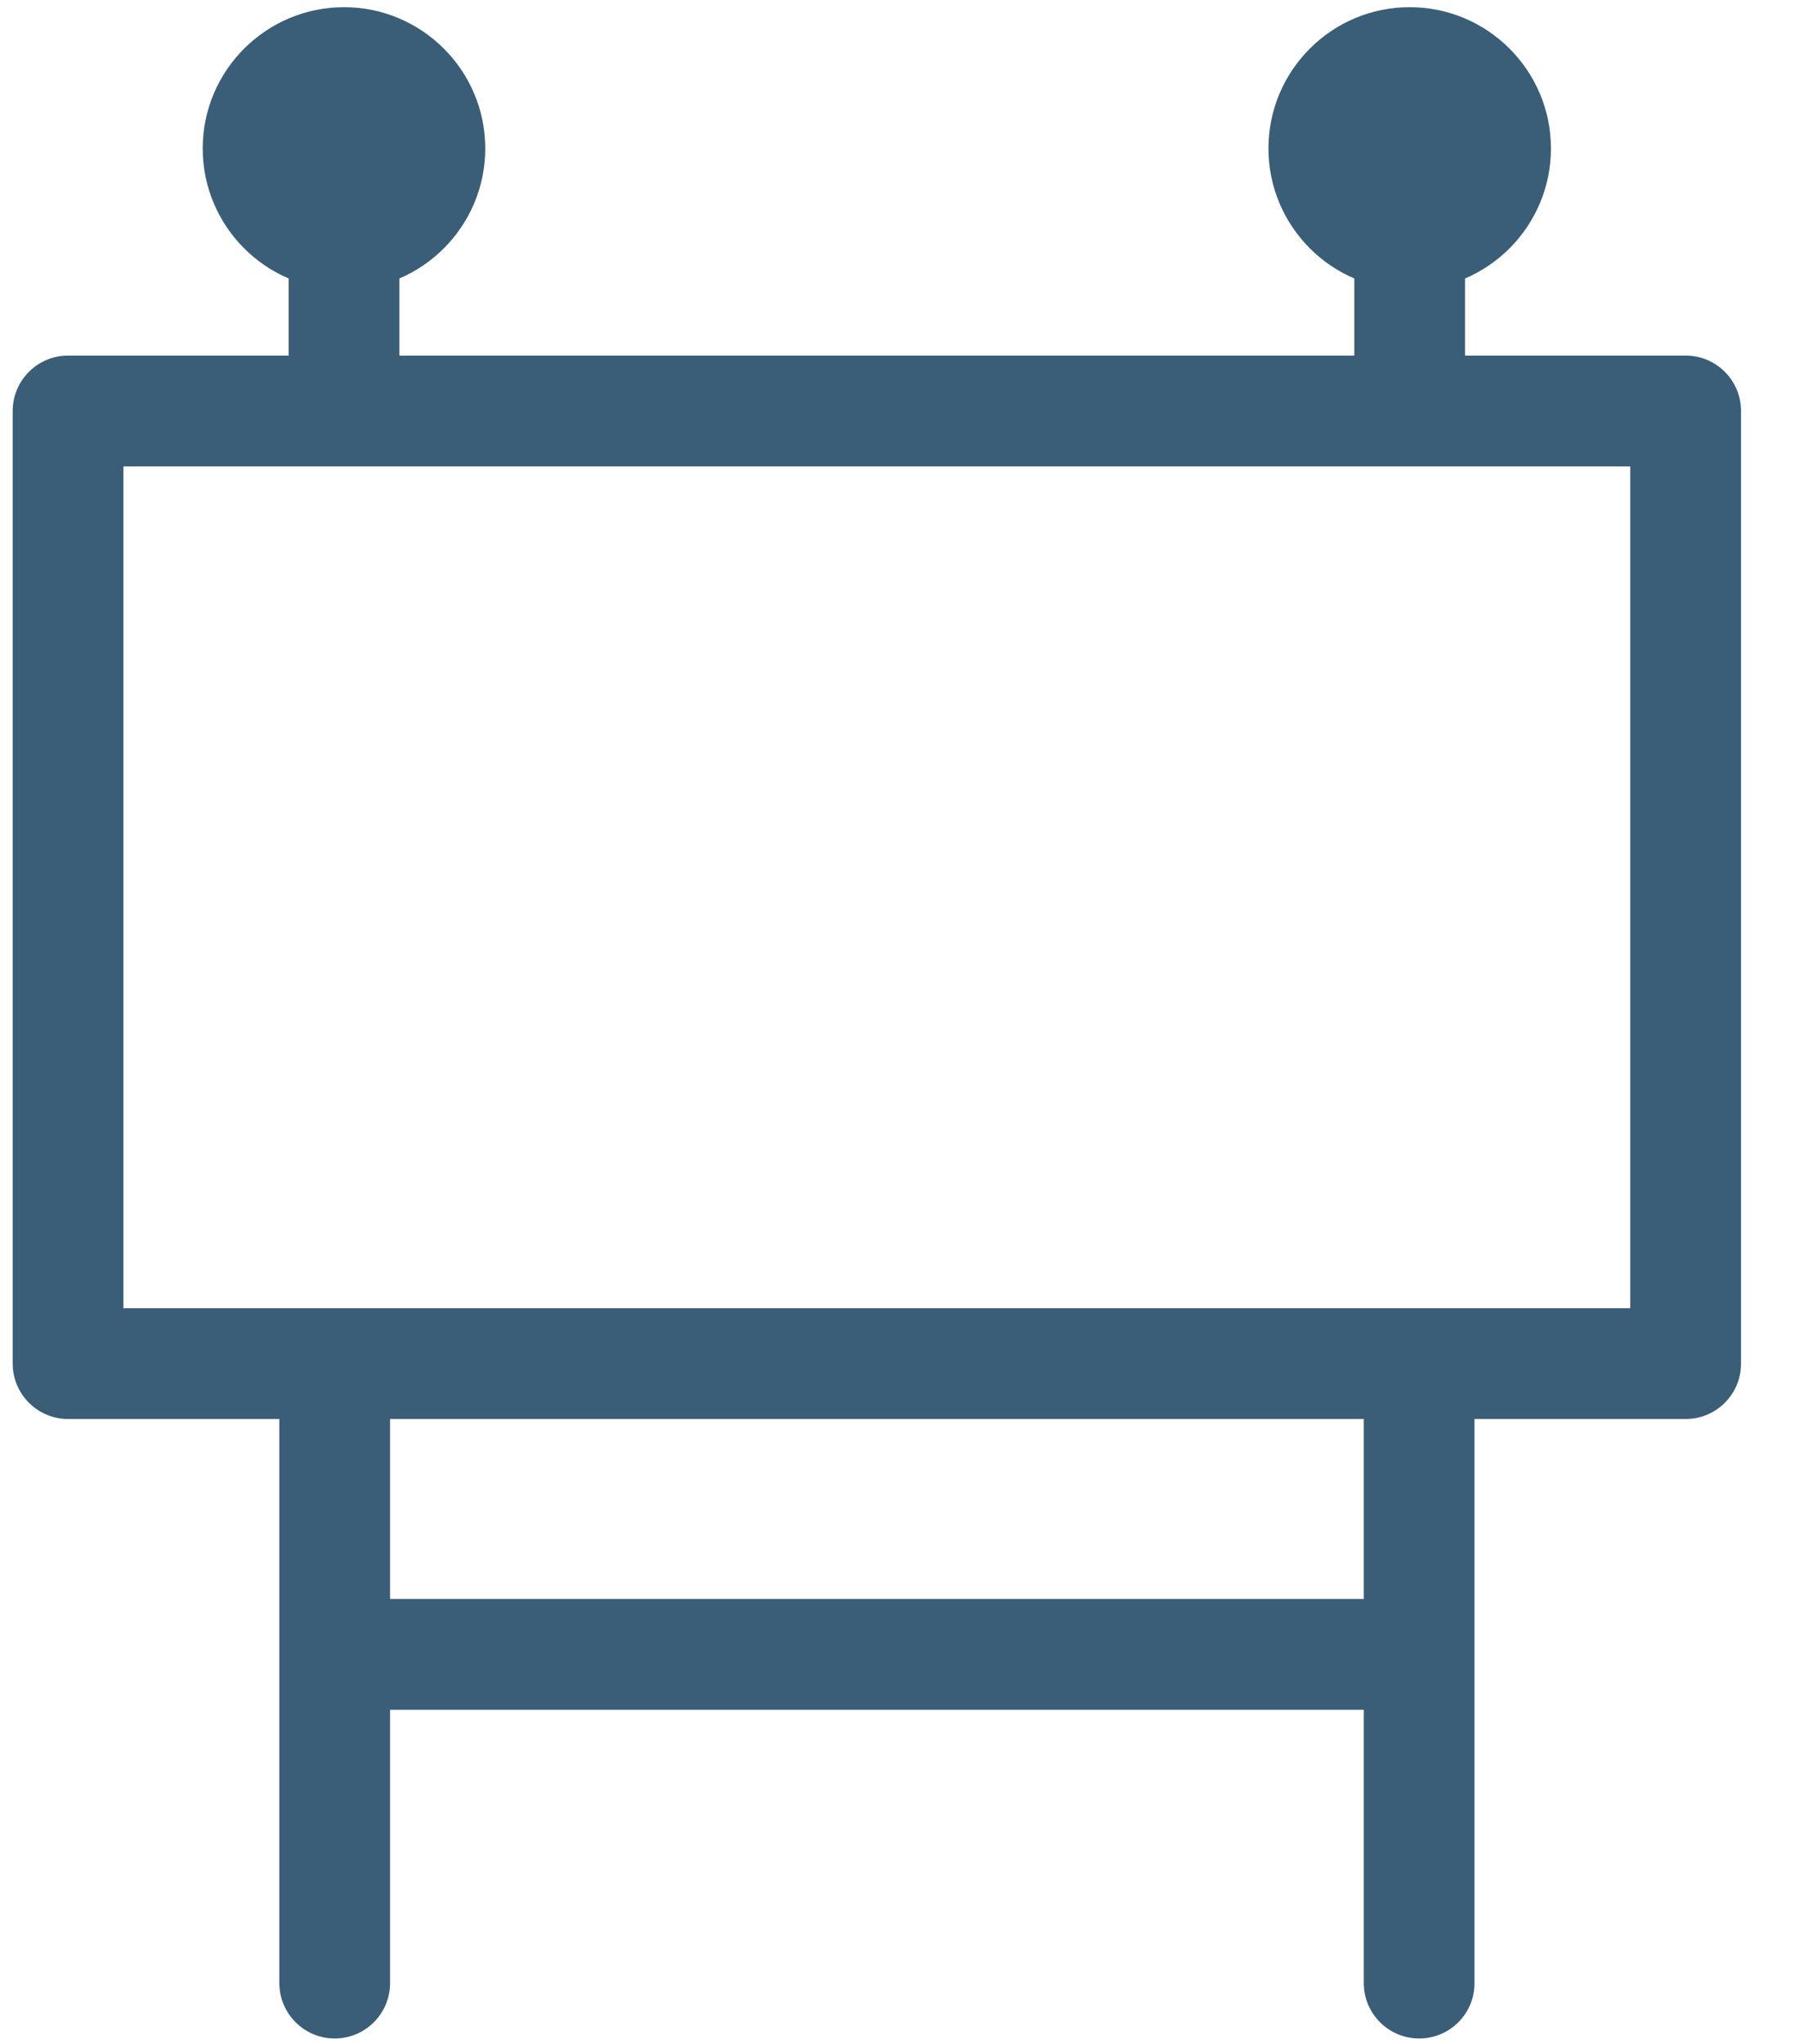 <?xml version="1.0" encoding="UTF-8" standalone="no"?>
<svg width="29px" height="33px" viewBox="0 0 29 33" version="1.1" xmlns="http://www.w3.org/2000/svg" xmlns:xlink="http://www.w3.org/1999/xlink">
    <!-- Generator: Sketch 49.3 (51167) - http://www.bohemiancoding.com/sketch -->
    <title>Group</title>
    <desc>Created with Sketch.</desc>
    <defs></defs>
    <g id="ADRA-homepage" stroke="none" stroke-width="1" fill="none" fill-rule="evenodd">
        <g transform="translate(-572, -1602)" fill="#3a5e78" fill-rule="nonzero" id="Group-21">
            <g transform="translate(0, 1247)">
                <g id="Group" transform="translate(572, 355)">
                    <path d="M27.234,22.911 L1.1,22.911 C0.606,22.911 0.205,22.51 0.205,22.016 L0.205,6.636 C0.205,6.142 0.606,5.741 1.1,5.741 L27.234,5.741 C27.728,5.741 28.128,6.142 28.128,6.636 L28.128,22.016 C28.129,22.51 27.728,22.911 27.234,22.911 Z M1.994,21.122 L26.338,21.122 L26.338,7.531 L1.994,7.531 L1.994,21.122 Z" id="Shape"></path>
                    <g transform="translate(4.129, 21.614)" id="Shape">
                        <path d="M18.799,11.299 C18.305,11.299 17.904,10.898 17.904,10.404 L17.904,1.038 C17.904,0.544 18.305,0.143 18.799,0.143 C19.293,0.143 19.693,0.544 19.693,1.038 L19.693,10.404 C19.695,10.898 19.294,11.299 18.799,11.299 Z"></path>
                        <g>
                            <path d="M1.279,11.299 C0.785,11.299 0.384,10.898 0.384,10.404 L0.384,1.038 C0.384,0.544 0.785,0.143 1.279,0.143 C1.773,0.143 2.173,0.544 2.173,1.038 L2.173,10.404 C2.173,10.898 1.773,11.299 1.279,11.299 Z"></path>
                            <path d="M18.407,5.992 L1.581,5.992 C1.087,5.992 0.687,5.592 0.687,5.098 C0.687,4.604 1.087,4.203 1.581,4.203 L18.407,4.203 C18.901,4.203 19.301,4.604 19.301,5.098 C19.301,5.592 18.901,5.992 18.407,5.992 Z"></path>
                        </g>
                    </g>
                    <g transform="translate(3.157, 0)" id="Shape">
                        <g>
                            <path d="M2.401,7.112 C1.907,7.112 1.507,6.712 1.507,6.218 L1.507,2.397 C1.507,1.903 1.907,1.503 2.401,1.503 C2.896,1.503 3.296,1.903 3.296,2.397 L3.296,6.218 C3.297,6.712 2.896,7.112 2.401,7.112 Z"></path>
                            <path d="M2.401,4.679 C1.142,4.679 0.118,3.655 0.118,2.397 C0.118,1.139 1.142,0.116 2.401,0.116 C3.659,0.116 4.683,1.139 4.683,2.397 C4.683,3.655 3.659,4.679 2.401,4.679 Z M2.401,1.905 C2.129,1.905 1.909,2.126 1.909,2.397 C1.909,2.668 2.129,2.89 2.401,2.89 C2.673,2.89 2.893,2.668 2.893,2.397 C2.893,2.126 2.673,1.905 2.401,1.905 Z"></path>
                        </g>
                        <g transform="translate(16.514, 0)">
                            <path d="M3.103,7.112 C2.609,7.112 2.209,6.712 2.209,6.218 L2.209,2.397 C2.209,1.903 2.609,1.503 3.103,1.503 C3.597,1.503 3.998,1.903 3.998,2.397 L3.998,6.218 C3.998,6.712 3.597,7.112 3.103,7.112 Z"></path>
                            <path d="M3.103,4.679 C1.845,4.679 0.822,3.655 0.822,2.397 C0.822,1.139 1.845,0.116 3.103,0.116 C4.363,0.116 5.386,1.139 5.386,2.397 C5.386,3.655 4.363,4.679 3.103,4.679 Z M3.103,1.905 C2.832,1.905 2.612,2.126 2.612,2.397 C2.612,2.668 2.832,2.89 3.103,2.89 C3.376,2.89 3.596,2.668 3.596,2.397 C3.596,2.126 3.376,1.905 3.103,1.905 Z"></path>
                        </g>
                    </g>
                </g>
            </g>
        </g>
    </g>
</svg>